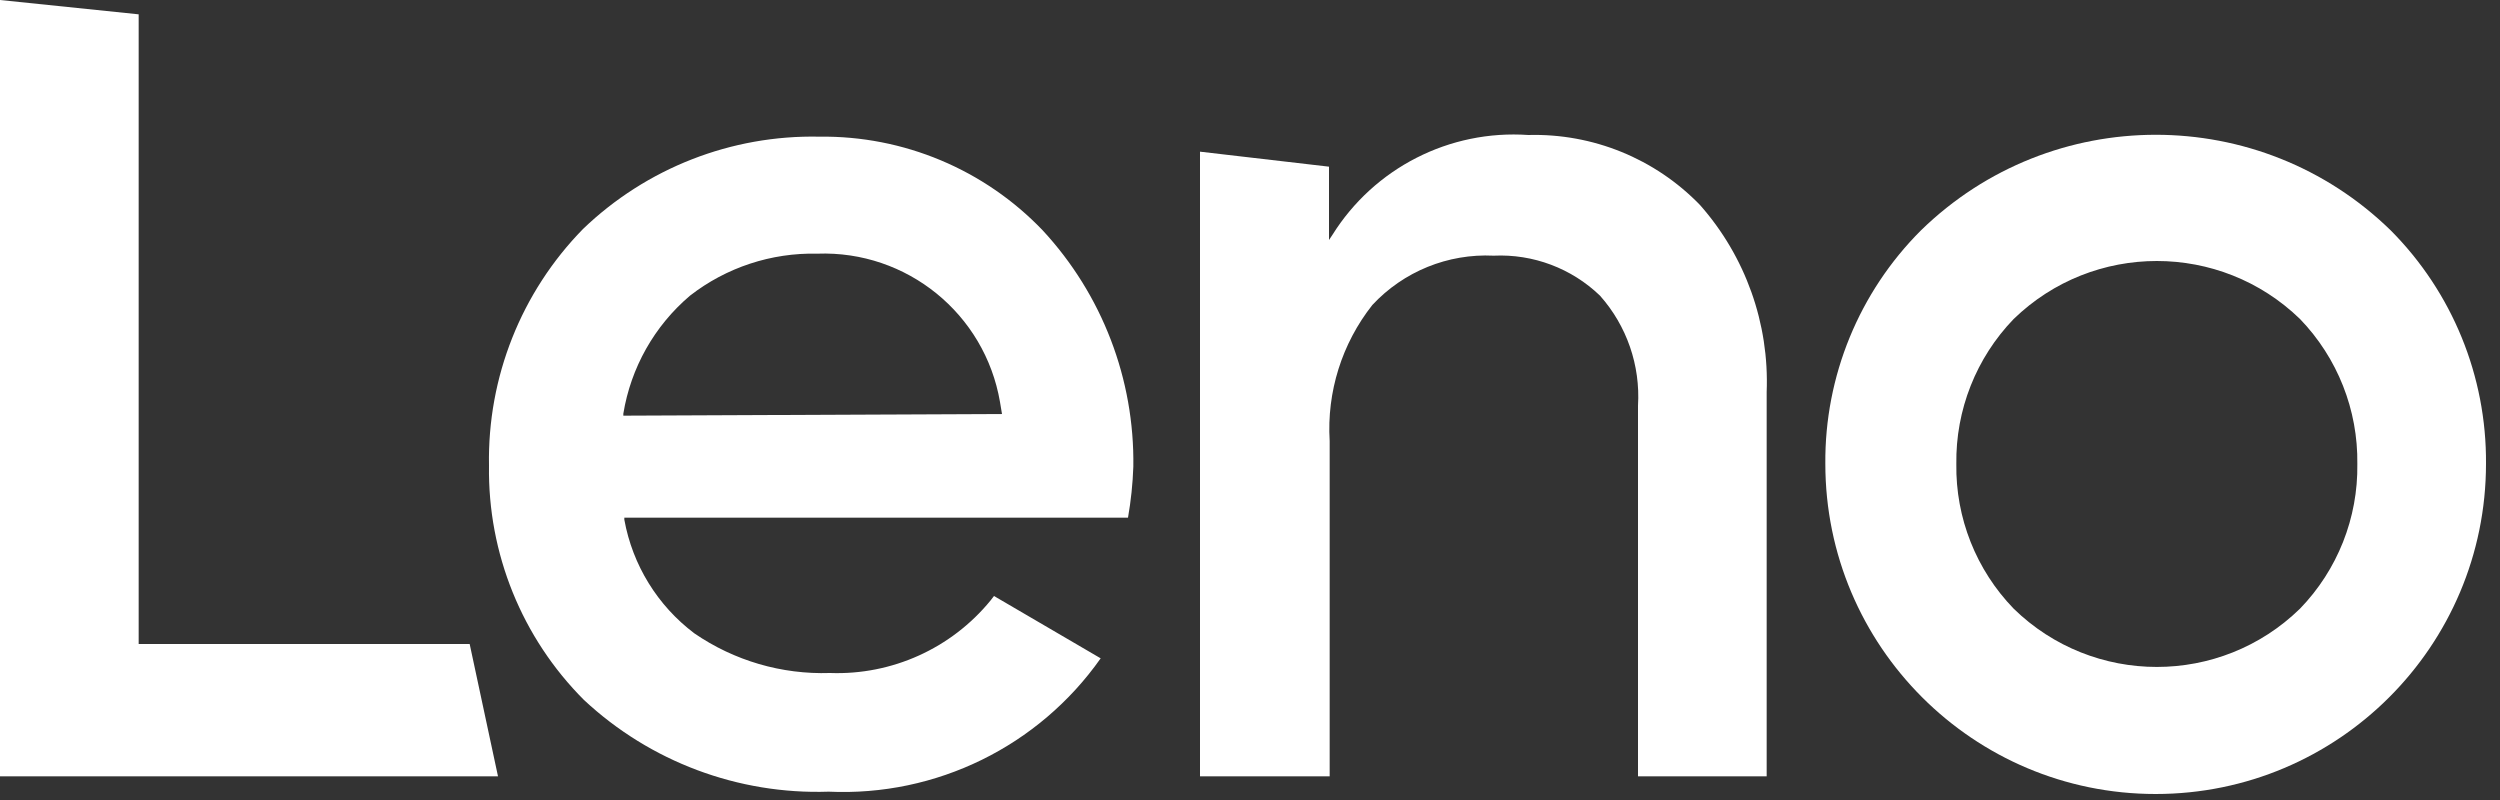 <svg width="75px" height="24px" viewBox="0 0 75 24" version="1.1" xmlns="http://www.w3.org/2000/svg" xmlns:xlink="http://www.w3.org/1999/xlink">
    <rect x="0" y="0" width="75" height="24" fill="#333333" stroke="none"/>
    <g id="Social" stroke="none" stroke-width="1" fill="none" fill-rule="evenodd">
        <g id="logo" fill="#FFFFFF" fill-rule="nonzero">
            <path d="M34,14 C34.039,11.375 33.065,8.836 31.28,6.91 C29.533,5.085 27.106,4.067 24.58,4.1 C21.943,4.045 19.392,5.042 17.49,6.87 C15.637,8.763 14.621,11.321 14.67,13.97 C14.631,16.602 15.659,19.138 17.52,21 C19.506,22.852 22.146,23.841 24.86,23.75 C28.085,23.898 31.162,22.39 33.02,19.75 L29.82,17.88 L29.72,18.01 C28.543,19.451 26.759,20.258 24.9,20.19 C23.451,20.238 22.025,19.821 20.83,19 C19.726,18.168 18.976,16.951 18.73,15.59 L18.73,15.53 L33.84,15.53 C33.929,15.024 33.982,14.513 34,14 Z M18.7,12.47 L18.7,12.41 C18.925,11.03 19.634,9.775 20.7,8.87 C21.79,8.023 23.14,7.578 24.52,7.61 C27.203,7.511 29.546,9.413 30,12.06 L30.06,12.42 L18.7,12.47 Z" id="Shape"></path>
            <path d="M71.72,6.91 C67.801,3.088 61.549,3.088 57.63,6.91 C55.773,8.764 54.739,11.286 54.76,13.91 C54.76,19.383 59.197,23.82 64.67,23.82 C70.143,23.82 74.58,19.383 74.58,13.91 C74.599,11.288 73.57,8.768 71.72,6.91 Z M69,18.26 C66.611,20.591 62.799,20.591 60.41,18.26 C59.285,17.098 58.666,15.537 58.69,13.92 C58.667,12.3 59.285,10.736 60.41,9.57 C62.803,7.25 66.607,7.25 69,9.57 C70.125,10.736 70.743,12.3 70.72,13.92 C70.744,15.537 70.125,17.098 69,18.26 L69,18.26 Z" id="Shape"></path>
            <polygon id="Path" points="4.16 19.32 4.16 0.43 0 0 0 23.29 14.94 23.29 14.09 19.32"></polygon>
            <path d="M45.85,4.05 C43.486,3.886 41.225,5.04 39.97,7.05 L39.87,7.2 L39.87,5 L36,4.55 L36,23.29 L39.89,23.29 L39.89,13.23 C39.801,11.759 40.257,10.307 41.17,9.15 C42.106,8.144 43.438,7.603 44.81,7.67 C45.993,7.615 47.147,8.049 48,8.87 C48.804,9.775 49.214,10.962 49.14,12.17 L49.14,23.29 L53,23.29 L53,11.76 C53.08,9.702 52.364,7.693 51,6.15 C49.654,4.759 47.785,3.997 45.85,4.05 L45.85,4.05 Z" id="Path"></path>
        </g>
    </g>
</svg>
